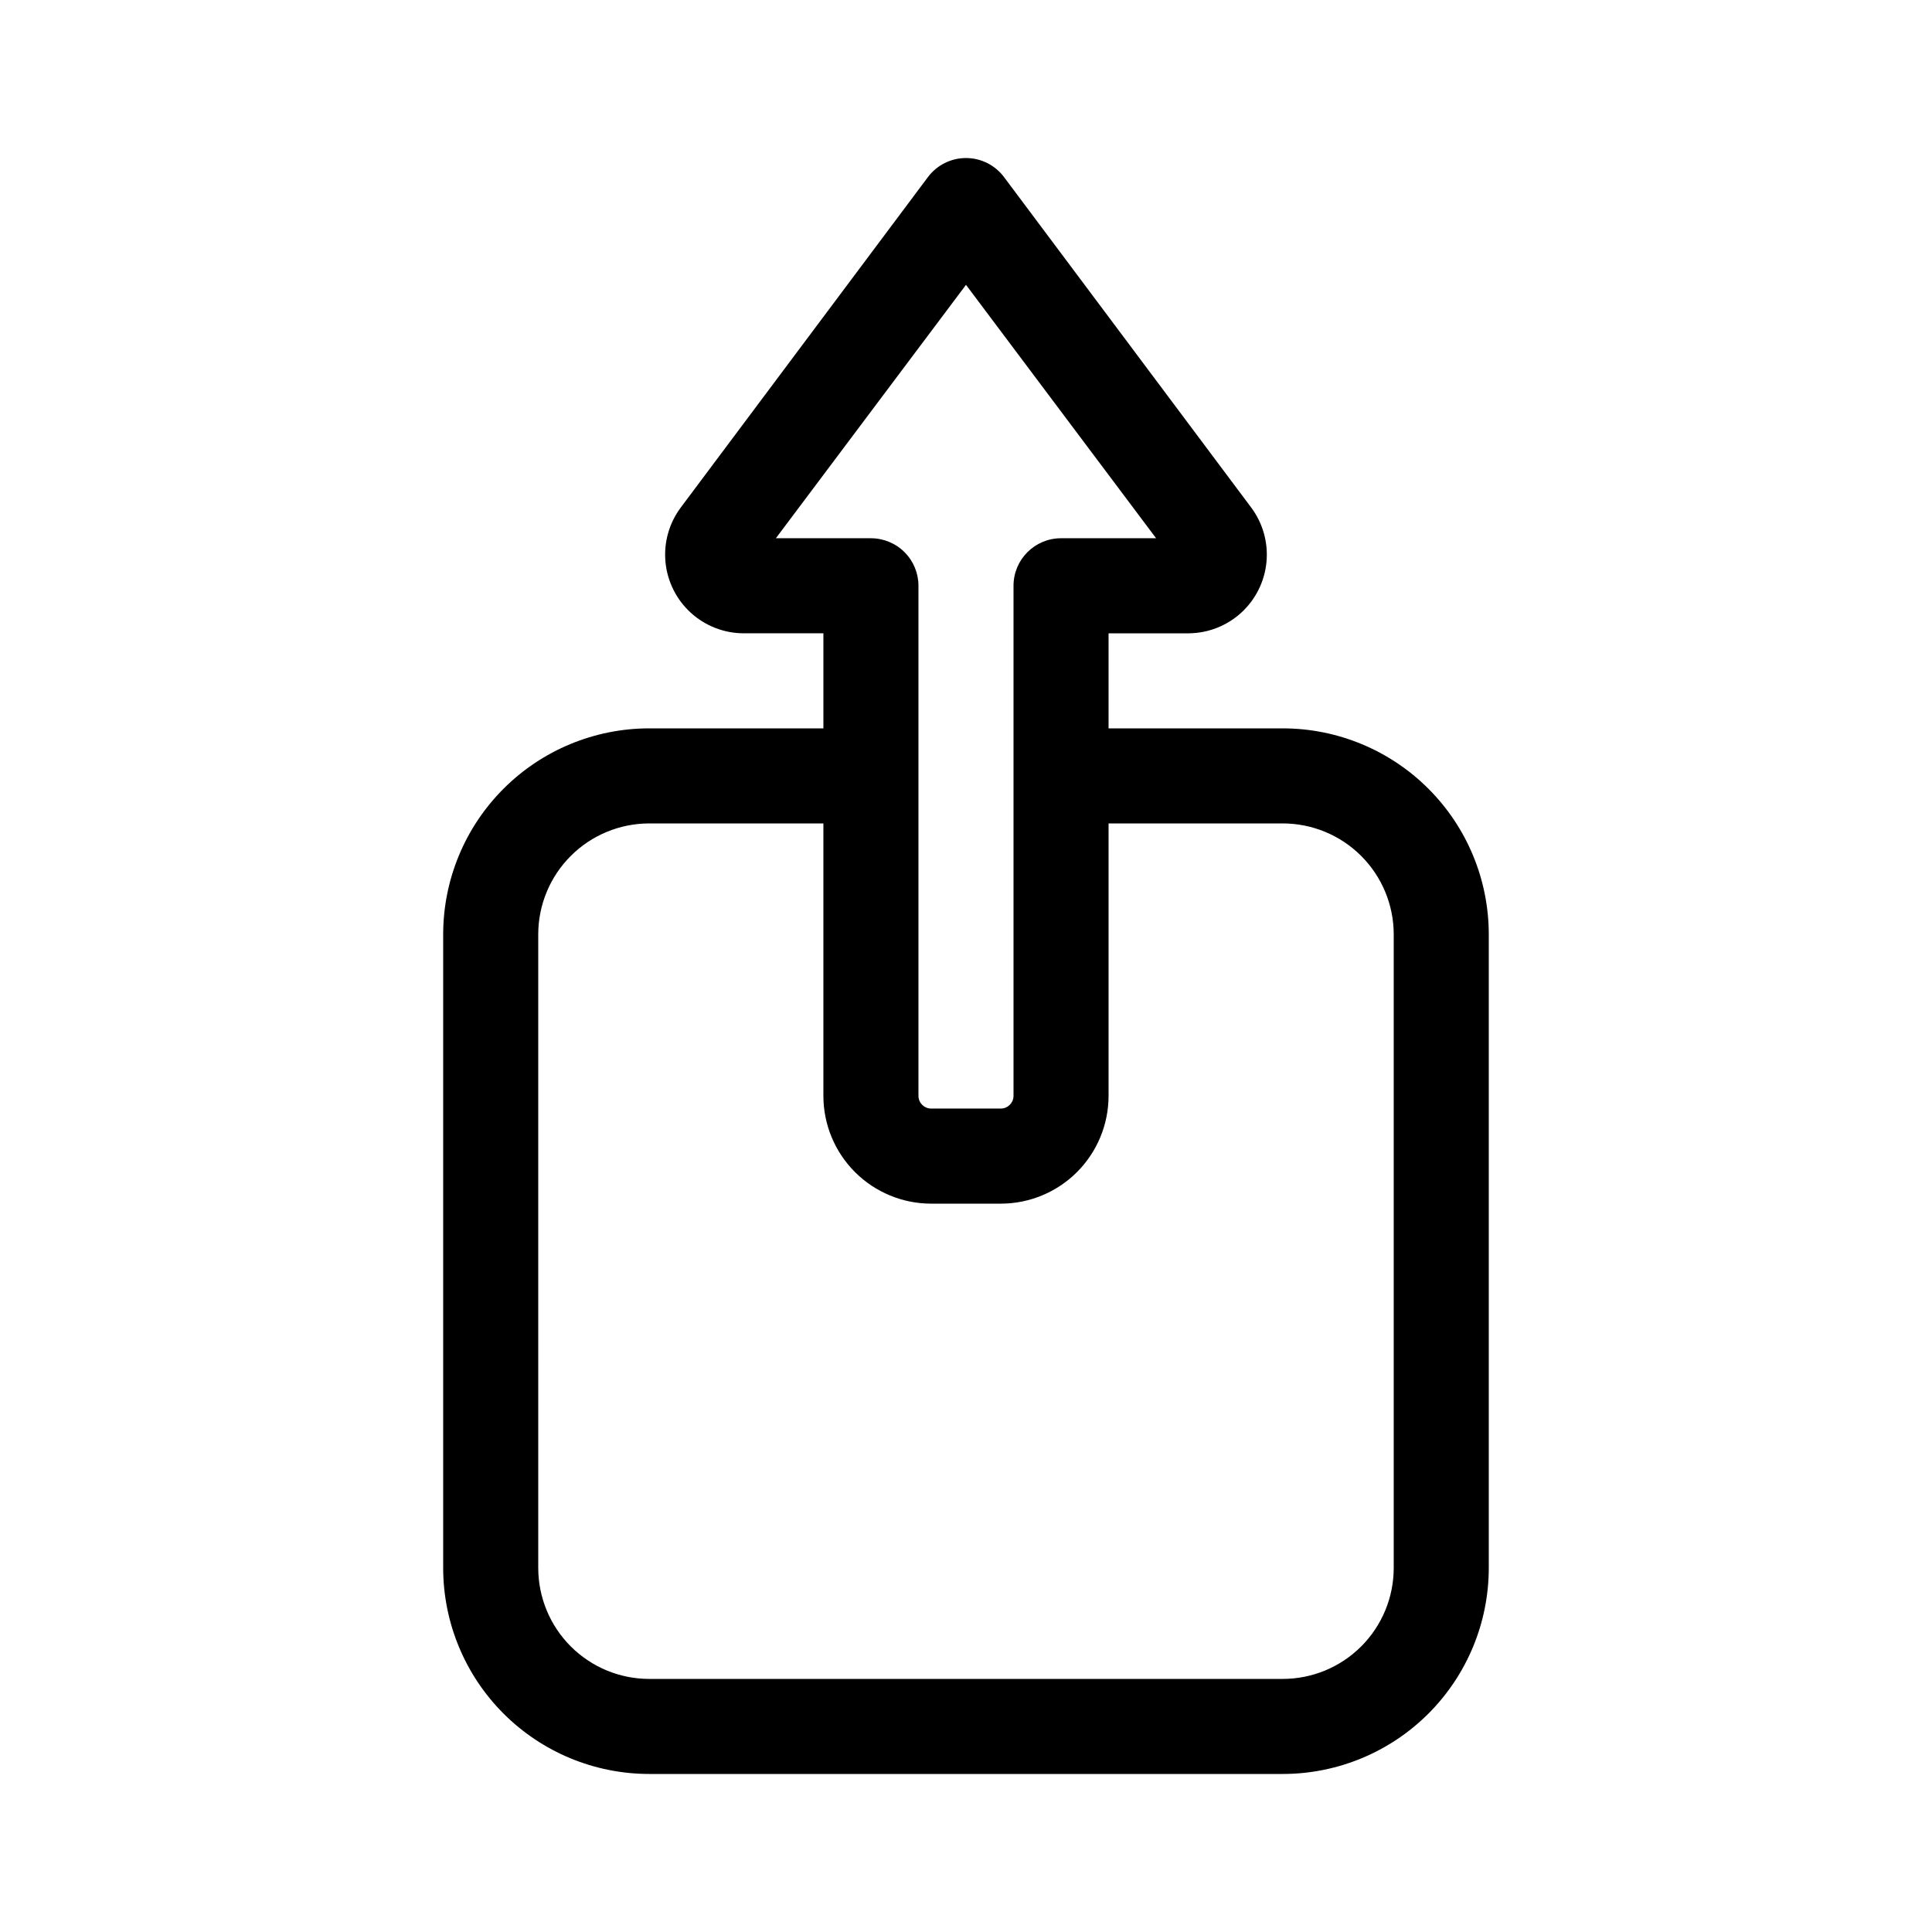 <?xml version="1.0" encoding="UTF-8"?>
<!-- Uploaded to: SVG Repo, www.svgrepo.com, Generator: SVG Repo Mixer Tools -->
<svg fill="#000000" width="800px" height="800px" version="1.1" viewBox="144 144 512 512" xmlns="http://www.w3.org/2000/svg">
 <path d="m316.01 614.12h167.97c14.465-0.012 28.336-5.766 38.566-15.996 10.23-10.23 15.98-24.098 15.996-38.566v-167.97c-0.016-14.469-5.766-28.34-15.996-38.566-10.23-10.23-24.102-15.984-38.566-15.996h-46.199v-25.191h21.262c5.164-0.043 10.133-2.004 13.938-5.5 3.805-3.5 6.176-8.285 6.652-13.43 0.48-5.144-0.973-10.285-4.066-14.422l-65.496-87.562c-2.379-3.172-6.109-5.039-10.074-5.039s-7.699 1.867-10.078 5.039l-65.496 87.562c-3.106 4.152-4.555 9.312-4.062 14.473 0.492 5.16 2.891 9.953 6.723 13.445 3.836 3.488 8.832 5.426 14.016 5.434h21.109v25.191h-46.199c-14.465 0.012-28.336 5.766-38.566 15.996-10.227 10.227-15.98 24.098-15.996 38.566v167.97c0.016 14.469 5.769 28.336 15.996 38.566 10.23 10.23 24.102 15.984 38.566 15.996zm33.605-327.48 50.383-67.156 50.379 67.156h-25.191c-6.953 0-12.594 5.641-12.594 12.598v135.22c-0.027 1.824-1.5 3.297-3.324 3.324h-18.543c-1.824-0.027-3.297-1.5-3.324-3.324v-135.22c0-3.344-1.324-6.547-3.688-8.906-2.363-2.363-5.566-3.691-8.906-3.691zm-62.977 104.95c0.016-7.785 3.113-15.25 8.617-20.754 5.508-5.508 12.969-8.605 20.754-8.621h46.199v72.25c0.016 7.559 3.023 14.801 8.367 20.148 5.348 5.344 12.59 8.352 20.148 8.367h18.543c7.559-0.016 14.805-3.023 20.148-8.367 5.344-5.348 8.352-12.59 8.367-20.148v-72.25h46.199c7.785 0.016 15.25 3.113 20.754 8.621 5.504 5.504 8.605 12.969 8.617 20.754v167.97c-0.012 7.785-3.113 15.25-8.617 20.754-5.504 5.508-12.969 8.605-20.754 8.617h-167.97c-7.785-0.012-15.246-3.109-20.754-8.617-5.504-5.504-8.602-12.969-8.617-20.754z"/>
</svg>